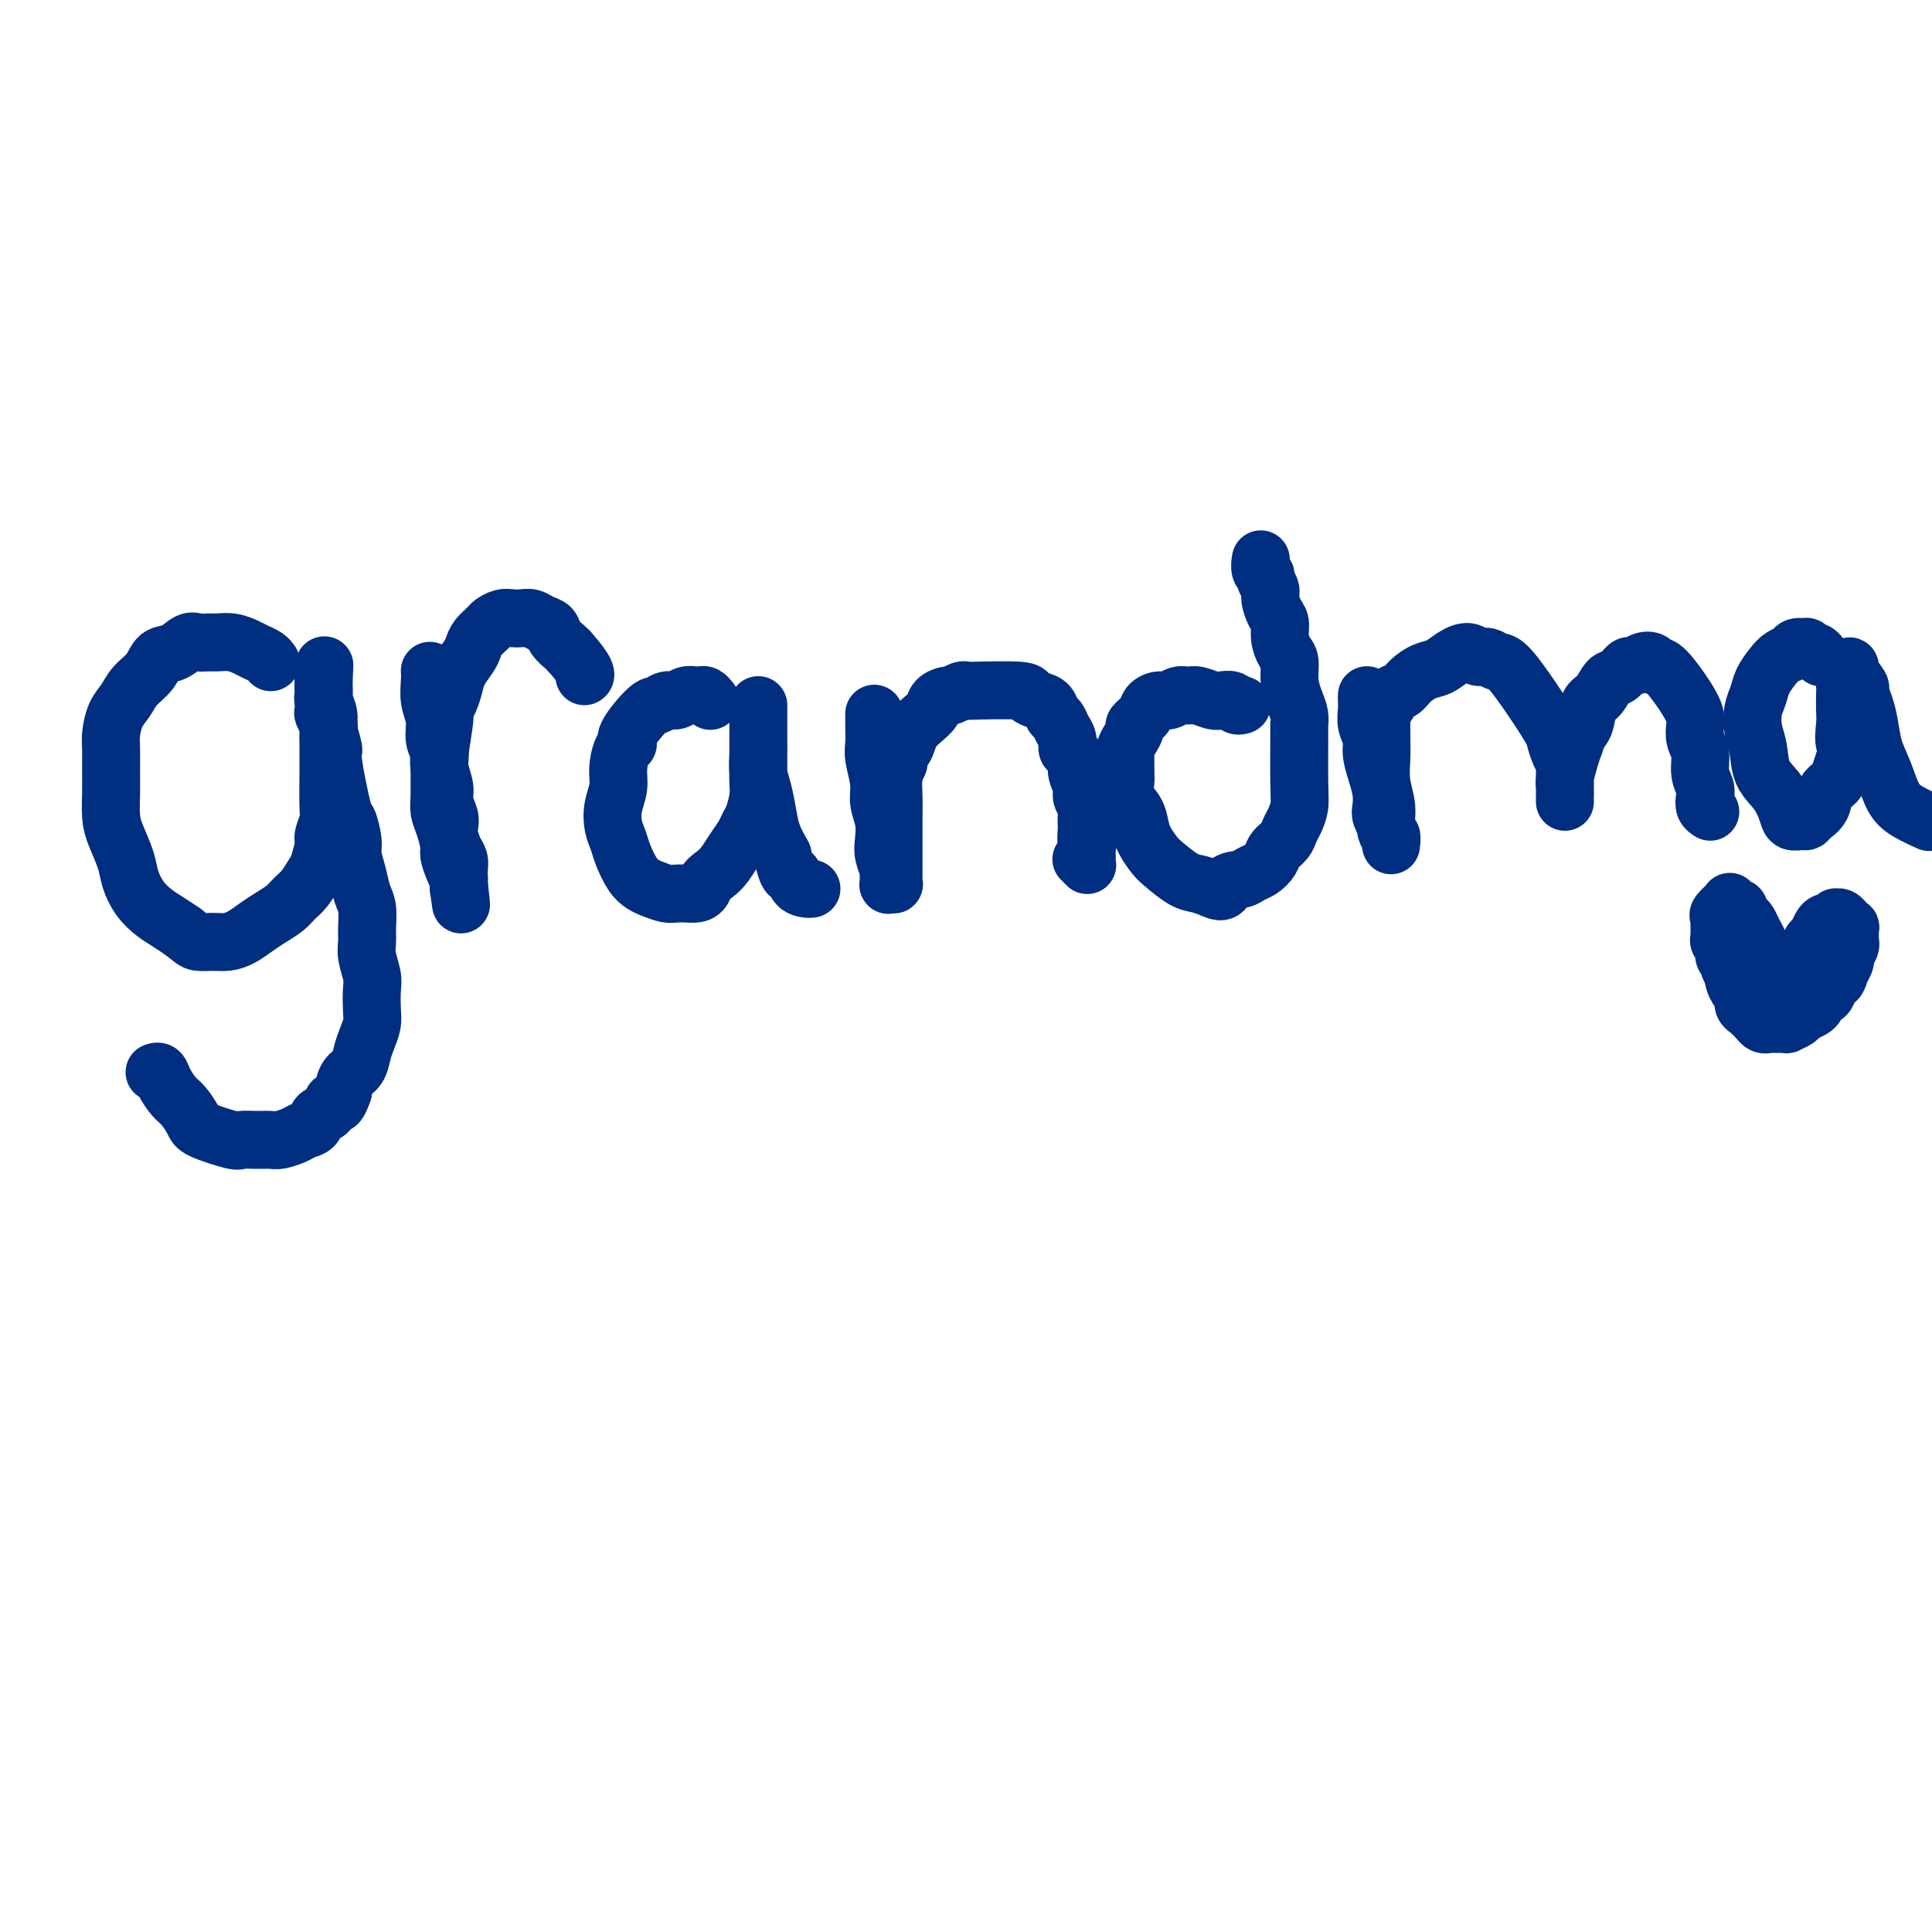 <svg viewBox='0 0 400 400' version='1.1' xmlns='http://www.w3.org/2000/svg' xmlns:xlink='http://www.w3.org/1999/xlink'><g fill='none' stroke='#002E80' stroke-width='12' stroke-linecap='round' stroke-linejoin='round'><path d='M56,137c0.064,0.089 0.128,0.178 0,0c-0.128,-0.178 -0.447,-0.622 -1,-1c-0.553,-0.378 -1.341,-0.690 -2,-1c-0.659,-0.310 -1.188,-0.618 -2,-1c-0.812,-0.382 -1.908,-0.836 -3,-1c-1.092,-0.164 -2.182,-0.037 -3,0c-0.818,0.037 -1.364,-0.017 -2,0c-0.636,0.017 -1.363,0.105 -2,0c-0.637,-0.105 -1.186,-0.401 -2,0c-0.814,0.401 -1.895,1.500 -3,2c-1.105,0.500 -2.236,0.401 -3,1c-0.764,0.599 -1.161,1.897 -2,3c-0.839,1.103 -2.120,2.013 -3,3c-0.880,0.987 -1.360,2.051 -2,3c-0.640,0.949 -1.439,1.782 -2,3c-0.561,1.218 -0.883,2.822 -1,4c-0.117,1.178 -0.029,1.930 0,3c0.029,1.070 0.001,2.456 0,4c-0.001,1.544 0.027,3.245 0,5c-0.027,1.755 -0.107,3.565 0,5c0.107,1.435 0.402,2.496 1,4c0.598,1.504 1.500,3.453 2,5c0.500,1.547 0.598,2.694 1,4c0.402,1.306 1.108,2.773 2,4c0.892,1.227 1.971,2.215 3,3c1.029,0.785 2.008,1.367 3,2c0.992,0.633 1.996,1.316 3,2'/><path d='M38,193c1.928,1.538 2.249,1.884 3,2c0.751,0.116 1.933,0.001 3,0c1.067,-0.001 2.019,0.113 3,0c0.981,-0.113 1.992,-0.453 3,-1c1.008,-0.547 2.013,-1.300 3,-2c0.987,-0.700 1.956,-1.347 3,-2c1.044,-0.653 2.163,-1.314 3,-2c0.837,-0.686 1.391,-1.399 2,-2c0.609,-0.601 1.272,-1.090 2,-2c0.728,-0.910 1.519,-2.240 2,-3c0.481,-0.760 0.651,-0.951 1,-2c0.349,-1.049 0.878,-2.958 1,-4c0.122,-1.042 -0.164,-1.217 0,-2c0.164,-0.783 0.776,-2.172 1,-3c0.224,-0.828 0.060,-1.094 0,-3c-0.060,-1.906 -0.016,-5.451 0,-7c0.016,-1.549 0.004,-1.100 0,-1c-0.004,0.100 -0.000,-0.147 0,-1c0.000,-0.853 -0.004,-2.313 0,-3c0.004,-0.687 0.015,-0.603 0,-1c-0.015,-0.397 -0.057,-1.276 0,-2c0.057,-0.724 0.211,-1.294 0,-2c-0.211,-0.706 -0.789,-1.547 -1,-2c-0.211,-0.453 -0.057,-0.517 0,-1c0.057,-0.483 0.015,-1.386 0,-2c-0.015,-0.614 -0.004,-0.939 0,-1c0.004,-0.061 0.001,0.141 0,0c-0.001,-0.141 -0.000,-0.625 0,-1c0.000,-0.375 0.000,-0.639 0,-1c-0.000,-0.361 -0.000,-0.817 0,-1c0.000,-0.183 0.000,-0.091 0,0'/><path d='M67,141c0.309,-6.257 0.082,-1.900 0,0c-0.082,1.900 -0.018,1.341 0,1c0.018,-0.341 -0.010,-0.466 0,0c0.010,0.466 0.060,1.523 0,2c-0.060,0.477 -0.228,0.374 0,1c0.228,0.626 0.853,1.980 1,3c0.147,1.020 -0.182,1.706 0,3c0.182,1.294 0.876,3.197 1,4c0.124,0.803 -0.321,0.507 0,3c0.321,2.493 1.410,7.776 2,10c0.590,2.224 0.683,1.390 1,2c0.317,0.610 0.859,2.665 1,4c0.141,1.335 -0.120,1.950 0,3c0.120,1.050 0.621,2.536 1,4c0.379,1.464 0.636,2.908 1,4c0.364,1.092 0.833,1.833 1,3c0.167,1.167 0.031,2.762 0,4c-0.031,1.238 0.044,2.120 0,3c-0.044,0.880 -0.207,1.758 0,3c0.207,1.242 0.785,2.850 1,4c0.215,1.150 0.069,1.844 0,3c-0.069,1.156 -0.059,2.775 0,4c0.059,1.225 0.167,2.057 0,3c-0.167,0.943 -0.608,1.999 -1,3c-0.392,1.001 -0.734,1.949 -1,3c-0.266,1.051 -0.456,2.206 -1,3c-0.544,0.794 -1.441,1.227 -2,2c-0.559,0.773 -0.779,1.887 -1,3'/><path d='M71,226c-1.351,4.053 -1.727,2.185 -2,2c-0.273,-0.185 -0.442,1.312 -1,2c-0.558,0.688 -1.504,0.566 -2,1c-0.496,0.434 -0.541,1.423 -1,2c-0.459,0.577 -1.333,0.743 -2,1c-0.667,0.257 -1.128,0.604 -2,1c-0.872,0.396 -2.155,0.840 -3,1c-0.845,0.160 -1.253,0.037 -2,0c-0.747,-0.037 -1.834,0.013 -3,0c-1.166,-0.013 -2.409,-0.091 -3,0c-0.591,0.091 -0.528,0.349 -2,0c-1.472,-0.349 -4.478,-1.304 -6,-2c-1.522,-0.696 -1.559,-1.133 -2,-2c-0.441,-0.867 -1.285,-2.166 -2,-3c-0.715,-0.834 -1.302,-1.204 -2,-2c-0.698,-0.796 -1.507,-2.017 -2,-3c-0.493,-0.983 -0.671,-1.726 -1,-2c-0.329,-0.274 -0.808,-0.078 -1,0c-0.192,0.078 -0.096,0.039 0,0'/><path d='M89,139c-0.000,-0.000 -0.000,-0.000 0,0c0.000,0.000 0.000,0.000 0,0c-0.000,-0.000 -0.000,-0.001 0,0c0.000,0.001 0.000,0.005 0,0c-0.000,-0.005 -0.001,-0.017 0,0c0.001,0.017 0.004,0.065 0,0c-0.004,-0.065 -0.016,-0.243 0,0c0.016,0.243 0.061,0.908 0,2c-0.061,1.092 -0.228,2.612 0,4c0.228,1.388 0.850,2.644 1,4c0.150,1.356 -0.171,2.813 0,4c0.171,1.187 0.834,2.103 1,3c0.166,0.897 -0.166,1.773 0,3c0.166,1.227 0.828,2.803 1,4c0.172,1.197 -0.147,2.015 0,3c0.147,0.985 0.761,2.137 1,3c0.239,0.863 0.102,1.438 0,2c-0.102,0.562 -0.171,1.110 0,2c0.171,0.890 0.582,2.123 1,3c0.418,0.877 0.844,1.397 1,2c0.156,0.603 0.042,1.290 0,2c-0.042,0.710 -0.011,1.444 0,2c0.011,0.556 0.003,0.932 0,1c-0.003,0.068 -0.001,-0.174 0,0c0.001,0.174 0.000,0.764 0,1c-0.000,0.236 -0.000,0.118 0,0'/><path d='M95,184c0.917,6.775 0.208,1.212 0,-1c-0.208,-2.212 0.085,-1.075 0,-1c-0.085,0.075 -0.548,-0.914 -1,-2c-0.452,-1.086 -0.892,-2.271 -1,-3c-0.108,-0.729 0.114,-1.004 0,-2c-0.114,-0.996 -0.566,-2.714 -1,-4c-0.434,-1.286 -0.849,-2.139 -1,-3c-0.151,-0.861 -0.036,-1.730 0,-3c0.036,-1.270 -0.005,-2.941 0,-4c0.005,-1.059 0.057,-1.504 0,-2c-0.057,-0.496 -0.222,-1.042 0,-3c0.222,-1.958 0.832,-5.328 1,-7c0.168,-1.672 -0.106,-1.645 0,-2c0.106,-0.355 0.592,-1.092 1,-2c0.408,-0.908 0.738,-1.986 1,-3c0.262,-1.014 0.455,-1.963 1,-3c0.545,-1.037 1.440,-2.161 2,-3c0.560,-0.839 0.783,-1.391 1,-2c0.217,-0.609 0.428,-1.273 1,-2c0.572,-0.727 1.504,-1.515 2,-2c0.496,-0.485 0.556,-0.667 1,-1c0.444,-0.333 1.273,-0.818 2,-1c0.727,-0.182 1.350,-0.061 2,0c0.650,0.061 1.325,0.060 2,0c0.675,-0.060 1.350,-0.181 2,0c0.650,0.181 1.274,0.665 2,1c0.726,0.335 1.556,0.523 2,1c0.444,0.477 0.504,1.244 1,2c0.496,0.756 1.427,1.502 2,2c0.573,0.498 0.786,0.749 1,1'/><path d='M118,135c1.607,1.774 2.625,3.208 3,4c0.375,0.792 0.107,0.940 0,1c-0.107,0.060 -0.054,0.030 0,0'/><path d='M147,145c0.006,0.008 0.013,0.016 0,0c-0.013,-0.016 -0.044,-0.057 0,0c0.044,0.057 0.164,0.210 0,0c-0.164,-0.210 -0.610,-0.784 -1,-1c-0.390,-0.216 -0.723,-0.073 -1,0c-0.277,0.073 -0.498,0.076 -1,0c-0.502,-0.076 -1.287,-0.231 -2,0c-0.713,0.231 -1.355,0.849 -2,1c-0.645,0.151 -1.293,-0.166 -2,0c-0.707,0.166 -1.474,0.816 -2,1c-0.526,0.184 -0.810,-0.096 -2,1c-1.190,1.096 -3.285,3.570 -4,5c-0.715,1.430 -0.052,1.817 0,2c0.052,0.183 -0.509,0.163 -1,1c-0.491,0.837 -0.913,2.531 -1,4c-0.087,1.469 0.161,2.713 0,4c-0.161,1.287 -0.731,2.617 -1,4c-0.269,1.383 -0.238,2.818 0,4c0.238,1.182 0.681,2.109 1,3c0.319,0.891 0.512,1.745 1,3c0.488,1.255 1.271,2.911 2,4c0.729,1.089 1.405,1.612 2,2c0.595,0.388 1.108,0.640 2,1c0.892,0.360 2.163,0.828 3,1c0.837,0.172 1.239,0.049 2,0c0.761,-0.049 1.880,-0.025 3,0'/><path d='M143,185c2.440,0.265 2.541,-1.073 3,-2c0.459,-0.927 1.275,-1.442 2,-2c0.725,-0.558 1.360,-1.159 2,-2c0.640,-0.841 1.286,-1.922 2,-3c0.714,-1.078 1.498,-2.151 2,-3c0.502,-0.849 0.723,-1.472 1,-2c0.277,-0.528 0.610,-0.960 1,-2c0.390,-1.040 0.837,-2.686 1,-4c0.163,-1.314 0.044,-2.295 0,-3c-0.044,-0.705 -0.012,-1.133 0,-2c0.012,-0.867 0.003,-2.172 0,-3c-0.003,-0.828 -0.001,-1.177 0,-2c0.001,-0.823 0.000,-2.119 0,-3c-0.000,-0.881 -0.000,-1.347 0,-2c0.000,-0.653 0.000,-1.493 0,-2c-0.000,-0.507 -0.000,-0.680 0,-1c0.000,-0.320 0.000,-0.787 0,-1c-0.000,-0.213 -0.000,-0.171 0,0c0.000,0.171 0.000,0.471 0,1c-0.000,0.529 -0.001,1.289 0,2c0.001,0.711 0.003,1.375 0,2c-0.003,0.625 -0.012,1.213 0,2c0.012,0.787 0.044,1.774 0,3c-0.044,1.226 -0.164,2.690 0,4c0.164,1.310 0.611,2.464 1,4c0.389,1.536 0.720,3.452 1,5c0.280,1.548 0.509,2.728 1,4c0.491,1.272 1.246,2.636 2,4'/><path d='M162,177c1.194,5.287 1.679,4.005 2,4c0.321,-0.005 0.478,1.267 1,2c0.522,0.733 1.410,0.928 2,1c0.590,0.072 0.883,0.021 1,0c0.117,-0.021 0.059,-0.010 0,0'/><path d='M181,148c0.000,-0.001 0.000,-0.003 0,0c-0.000,0.003 -0.000,0.010 0,0c0.000,-0.010 0.000,-0.035 0,0c-0.000,0.035 -0.001,0.132 0,0c0.001,-0.132 0.004,-0.493 0,0c-0.004,0.493 -0.016,1.839 0,3c0.016,1.161 0.061,2.137 0,3c-0.061,0.863 -0.226,1.613 0,3c0.226,1.387 0.844,3.409 1,5c0.156,1.591 -0.151,2.749 0,4c0.151,1.251 0.758,2.596 1,4c0.242,1.404 0.118,2.867 0,4c-0.118,1.133 -0.229,1.936 0,3c0.229,1.064 0.797,2.390 1,3c0.203,0.610 0.040,0.504 0,1c-0.040,0.496 0.042,1.594 0,2c-0.042,0.406 -0.207,0.122 0,0c0.207,-0.122 0.788,-0.080 1,0c0.212,0.080 0.057,0.198 0,0c-0.057,-0.198 -0.015,-0.714 0,-1c0.015,-0.286 0.004,-0.344 0,-1c-0.004,-0.656 -0.001,-1.911 0,-3c0.001,-1.089 -0.001,-2.014 0,-3c0.001,-0.986 0.003,-2.035 0,-3c-0.003,-0.965 -0.011,-1.846 0,-3c0.011,-1.154 0.041,-2.580 0,-4c-0.041,-1.420 -0.155,-2.834 0,-4c0.155,-1.166 0.577,-2.083 1,-3'/><path d='M186,158c0.485,-4.451 0.697,-3.079 1,-3c0.303,0.079 0.696,-1.134 1,-2c0.304,-0.866 0.519,-1.385 1,-2c0.481,-0.615 1.227,-1.327 2,-2c0.773,-0.673 1.573,-1.309 2,-2c0.427,-0.691 0.483,-1.439 1,-2c0.517,-0.561 1.496,-0.935 2,-1c0.504,-0.065 0.531,0.178 1,0c0.469,-0.178 1.378,-0.777 2,-1c0.622,-0.223 0.957,-0.071 1,0c0.043,0.071 -0.206,0.059 2,0c2.206,-0.059 6.867,-0.167 9,0c2.133,0.167 1.737,0.607 2,1c0.263,0.393 1.183,0.738 2,1c0.817,0.262 1.529,0.440 2,1c0.471,0.560 0.700,1.502 1,2c0.300,0.498 0.672,0.552 1,1c0.328,0.448 0.614,1.289 1,2c0.386,0.711 0.873,1.292 1,2c0.127,0.708 -0.105,1.544 0,2c0.105,0.456 0.549,0.531 1,1c0.451,0.469 0.909,1.333 1,2c0.091,0.667 -0.186,1.137 0,2c0.186,0.863 0.834,2.119 1,3c0.166,0.881 -0.152,1.388 0,2c0.152,0.612 0.773,1.329 1,2c0.227,0.671 0.061,1.296 0,2c-0.061,0.704 -0.017,1.487 0,2c0.017,0.513 0.009,0.757 0,1'/><path d='M225,172c0.774,3.367 0.207,1.283 0,1c-0.207,-0.283 -0.056,1.234 0,2c0.056,0.766 0.015,0.780 0,1c-0.015,0.220 -0.004,0.648 0,1c0.004,0.352 0.001,0.630 0,1c-0.001,0.370 0.001,0.832 0,1c-0.001,0.168 -0.004,0.041 0,0c0.004,-0.041 0.015,0.003 0,0c-0.015,-0.003 -0.056,-0.052 0,0c0.056,0.052 0.207,0.206 0,0c-0.207,-0.206 -0.774,-0.773 -1,-1c-0.226,-0.227 -0.113,-0.113 0,0'/><path d='M257,146c-0.002,0.001 -0.004,0.001 0,0c0.004,-0.001 0.013,-0.004 0,0c-0.013,0.004 -0.048,0.015 0,0c0.048,-0.015 0.180,-0.056 0,0c-0.180,0.056 -0.671,0.207 -1,0c-0.329,-0.207 -0.497,-0.773 -1,-1c-0.503,-0.227 -1.342,-0.114 -2,0c-0.658,0.114 -1.135,0.231 -2,0c-0.865,-0.231 -2.118,-0.809 -3,-1c-0.882,-0.191 -1.392,0.004 -2,0c-0.608,-0.004 -1.313,-0.205 -2,0c-0.687,0.205 -1.355,0.818 -2,1c-0.645,0.182 -1.268,-0.068 -2,0c-0.732,0.068 -1.572,0.455 -2,1c-0.428,0.545 -0.444,1.248 -1,2c-0.556,0.752 -1.651,1.551 -2,2c-0.349,0.449 0.050,0.547 0,1c-0.050,0.453 -0.549,1.261 -1,2c-0.451,0.739 -0.855,1.408 -1,2c-0.145,0.592 -0.032,1.106 0,2c0.032,0.894 -0.016,2.168 0,3c0.016,0.832 0.097,1.223 0,2c-0.097,0.777 -0.374,1.941 0,3c0.374,1.059 1.397,2.011 2,3c0.603,0.989 0.787,2.013 1,3c0.213,0.987 0.454,1.938 1,3c0.546,1.062 1.395,2.235 2,3c0.605,0.765 0.966,1.123 2,2c1.034,0.877 2.740,2.275 4,3c1.260,0.725 2.074,0.779 3,1c0.926,0.221 1.963,0.611 3,1'/><path d='M251,184c2.689,1.367 2.412,-0.214 3,-1c0.588,-0.786 2.040,-0.777 3,-1c0.960,-0.223 1.427,-0.679 2,-1c0.573,-0.321 1.253,-0.509 2,-1c0.747,-0.491 1.562,-1.285 2,-2c0.438,-0.715 0.499,-1.349 1,-2c0.501,-0.651 1.441,-1.318 2,-2c0.559,-0.682 0.738,-1.378 1,-2c0.262,-0.622 0.606,-1.170 1,-2c0.394,-0.830 0.838,-1.940 1,-3c0.162,-1.060 0.041,-2.068 0,-5c-0.041,-2.932 -0.001,-7.788 0,-10c0.001,-2.212 -0.038,-1.779 0,-2c0.038,-0.221 0.151,-1.094 0,-2c-0.151,-0.906 -0.566,-1.845 -1,-3c-0.434,-1.155 -0.886,-2.526 -1,-4c-0.114,-1.474 0.110,-3.051 0,-4c-0.110,-0.949 -0.555,-1.269 -1,-2c-0.445,-0.731 -0.889,-1.872 -1,-3c-0.111,-1.128 0.110,-2.242 0,-3c-0.110,-0.758 -0.550,-1.159 -1,-2c-0.450,-0.841 -0.909,-2.122 -1,-3c-0.091,-0.878 0.186,-1.353 0,-2c-0.186,-0.647 -0.834,-1.466 -1,-2c-0.166,-0.534 0.152,-0.784 0,-1c-0.152,-0.216 -0.773,-0.398 -1,-1c-0.227,-0.602 -0.061,-1.626 0,-2c0.061,-0.374 0.016,-0.100 0,0c-0.016,0.100 -0.004,0.027 0,0c0.004,-0.027 0.001,-0.008 0,0c-0.001,0.008 -0.001,0.004 0,0'/><path d='M283,144c0.000,-0.000 0.000,-0.001 0,0c-0.000,0.001 -0.000,0.003 0,0c0.000,-0.003 0.000,-0.010 0,0c-0.000,0.010 -0.001,0.036 0,0c0.001,-0.036 0.004,-0.134 0,0c-0.004,0.134 -0.016,0.499 0,1c0.016,0.501 0.060,1.137 0,2c-0.060,0.863 -0.223,1.953 0,3c0.223,1.047 0.830,2.052 1,3c0.170,0.948 -0.099,1.839 0,3c0.099,1.161 0.567,2.591 1,4c0.433,1.409 0.833,2.796 1,4c0.167,1.204 0.101,2.225 0,3c-0.101,0.775 -0.237,1.303 0,2c0.237,0.697 0.848,1.565 1,2c0.152,0.435 -0.156,0.439 0,1c0.156,0.561 0.775,1.678 1,2c0.225,0.322 0.056,-0.153 0,0c-0.056,0.153 0.000,0.934 0,1c-0.000,0.066 -0.056,-0.582 0,-1c0.056,-0.418 0.225,-0.607 0,-1c-0.225,-0.393 -0.845,-0.989 -1,-2c-0.155,-1.011 0.155,-2.437 0,-4c-0.155,-1.563 -0.773,-3.264 -1,-5c-0.227,-1.736 -0.061,-3.506 0,-5c0.061,-1.494 0.017,-2.713 0,-4c-0.017,-1.287 -0.009,-2.644 0,-4'/><path d='M286,149c-0.117,-4.435 0.590,-3.024 1,-3c0.410,0.024 0.521,-1.341 1,-2c0.479,-0.659 1.324,-0.614 2,-1c0.676,-0.386 1.182,-1.205 2,-2c0.818,-0.795 1.948,-1.568 3,-2c1.052,-0.432 2.025,-0.523 3,-1c0.975,-0.477 1.952,-1.339 3,-2c1.048,-0.661 2.166,-1.121 3,-1c0.834,0.121 1.383,0.823 2,1c0.617,0.177 1.303,-0.172 2,0c0.697,0.172 1.405,0.865 2,1c0.595,0.135 1.077,-0.287 3,2c1.923,2.287 5.286,7.284 7,10c1.714,2.716 1.780,3.151 2,4c0.220,0.849 0.595,2.111 1,3c0.405,0.889 0.841,1.404 1,2c0.159,0.596 0.043,1.273 0,2c-0.043,0.727 -0.011,1.506 0,2c0.011,0.494 0.003,0.705 0,1c-0.003,0.295 -0.001,0.675 0,1c0.001,0.325 -0.001,0.594 0,1c0.001,0.406 0.003,0.947 0,1c-0.003,0.053 -0.012,-0.384 0,-1c0.012,-0.616 0.044,-1.413 0,-2c-0.044,-0.587 -0.166,-0.966 0,-2c0.166,-1.034 0.619,-2.724 1,-4c0.381,-1.276 0.691,-2.138 1,-3'/><path d='M326,154c0.727,-2.540 1.545,-2.889 2,-4c0.455,-1.111 0.545,-2.985 1,-4c0.455,-1.015 1.273,-1.171 2,-2c0.727,-0.829 1.363,-2.331 2,-3c0.637,-0.669 1.273,-0.506 2,-1c0.727,-0.494 1.543,-1.645 2,-2c0.457,-0.355 0.556,0.084 1,0c0.444,-0.084 1.233,-0.693 2,-1c0.767,-0.307 1.512,-0.312 2,0c0.488,0.312 0.718,0.940 1,1c0.282,0.060 0.615,-0.449 2,1c1.385,1.449 3.820,4.856 5,7c1.180,2.144 1.104,3.025 1,4c-0.104,0.975 -0.238,2.043 0,3c0.238,0.957 0.847,1.804 1,3c0.153,1.196 -0.151,2.741 0,4c0.151,1.259 0.759,2.232 1,3c0.241,0.768 0.117,1.330 0,2c-0.117,0.670 -0.227,1.448 0,2c0.227,0.552 0.792,0.879 1,1c0.208,0.121 0.059,0.034 0,0c-0.059,-0.034 -0.030,-0.017 0,0'/><path d='M377,136c-0.025,-0.033 -0.049,-0.065 0,0c0.049,0.065 0.173,0.228 0,0c-0.173,-0.228 -0.642,-0.847 -1,-1c-0.358,-0.153 -0.606,0.158 -1,0c-0.394,-0.158 -0.935,-0.786 -1,-1c-0.065,-0.214 0.345,-0.014 0,0c-0.345,0.014 -1.444,-0.159 -2,0c-0.556,0.159 -0.568,0.651 -1,1c-0.432,0.349 -1.282,0.557 -2,1c-0.718,0.443 -1.304,1.122 -2,2c-0.696,0.878 -1.504,1.955 -2,3c-0.496,1.045 -0.682,2.057 -1,3c-0.318,0.943 -0.769,1.816 -1,3c-0.231,1.184 -0.241,2.680 0,4c0.241,1.320 0.732,2.463 1,4c0.268,1.537 0.313,3.470 1,5c0.687,1.530 2.016,2.659 3,4c0.984,1.341 1.625,2.893 2,4c0.375,1.107 0.486,1.770 1,2c0.514,0.230 1.432,0.028 2,0c0.568,-0.028 0.786,0.120 1,0c0.214,-0.120 0.425,-0.507 1,-1c0.575,-0.493 1.516,-1.094 2,-2c0.484,-0.906 0.511,-2.119 1,-3c0.489,-0.881 1.439,-1.429 2,-2c0.561,-0.571 0.732,-1.163 1,-2c0.268,-0.837 0.634,-1.918 1,-3'/><path d='M382,157c1.392,-2.485 0.373,-2.199 0,-3c-0.373,-0.801 -0.101,-2.690 0,-4c0.101,-1.310 0.031,-2.040 0,-3c-0.031,-0.960 -0.023,-2.151 0,-3c0.023,-0.849 0.059,-1.356 0,-2c-0.059,-0.644 -0.214,-1.426 0,-2c0.214,-0.574 0.797,-0.942 1,-1c0.203,-0.058 0.025,0.192 0,0c-0.025,-0.192 0.101,-0.828 0,-1c-0.101,-0.172 -0.430,0.119 0,1c0.430,0.881 1.620,2.352 2,3c0.380,0.648 -0.050,0.471 0,1c0.050,0.529 0.579,1.762 1,3c0.421,1.238 0.733,2.481 1,4c0.267,1.519 0.489,3.315 1,5c0.511,1.685 1.311,3.261 2,5c0.689,1.739 1.267,3.641 2,5c0.733,1.359 1.620,2.173 3,3c1.380,0.827 3.251,1.665 4,2c0.749,0.335 0.374,0.168 0,0'/><path d='M372,203c0.002,0.007 0.005,0.014 0,0c-0.005,-0.014 -0.016,-0.048 0,0c0.016,0.048 0.060,0.179 0,0c-0.060,-0.179 -0.223,-0.668 0,-1c0.223,-0.332 0.833,-0.508 1,-1c0.167,-0.492 -0.110,-1.301 0,-2c0.110,-0.699 0.607,-1.287 1,-2c0.393,-0.713 0.682,-1.549 1,-2c0.318,-0.451 0.663,-0.517 1,-1c0.337,-0.483 0.664,-1.383 1,-2c0.336,-0.617 0.681,-0.951 1,-1c0.319,-0.049 0.611,0.187 1,0c0.389,-0.187 0.874,-0.797 1,-1c0.126,-0.203 -0.106,0.003 0,0c0.106,-0.003 0.550,-0.213 1,0c0.450,0.213 0.905,0.848 1,1c0.095,0.152 -0.171,-0.180 0,0c0.171,0.180 0.779,0.873 1,1c0.221,0.127 0.055,-0.313 0,0c-0.055,0.313 -0.000,1.378 0,2c0.000,0.622 -0.055,0.799 0,1c0.055,0.201 0.221,0.425 0,1c-0.221,0.575 -0.829,1.501 -1,2c-0.171,0.499 0.094,0.571 0,1c-0.094,0.429 -0.547,1.214 -1,2'/><path d='M381,201c-0.488,1.818 -0.709,1.863 -1,2c-0.291,0.137 -0.652,0.365 -1,1c-0.348,0.635 -0.684,1.676 -1,2c-0.316,0.324 -0.614,-0.068 -1,0c-0.386,0.068 -0.862,0.595 -1,1c-0.138,0.405 0.060,0.687 0,1c-0.060,0.313 -0.379,0.658 -1,1c-0.621,0.342 -1.543,0.680 -2,1c-0.457,0.320 -0.447,0.622 -1,1c-0.553,0.378 -1.669,0.833 -2,1c-0.331,0.167 0.122,0.045 0,0c-0.122,-0.045 -0.820,-0.012 -1,0c-0.180,0.012 0.158,0.003 0,0c-0.158,-0.003 -0.812,-0.001 -1,0c-0.188,0.001 0.091,0.001 0,0c-0.091,-0.001 -0.550,-0.004 -1,0c-0.450,0.004 -0.890,0.016 -1,0c-0.110,-0.016 0.110,-0.061 0,0c-0.110,0.061 -0.550,0.228 -1,0c-0.450,-0.228 -0.909,-0.850 -1,-1c-0.091,-0.150 0.187,0.170 0,0c-0.187,-0.170 -0.839,-0.832 -1,-1c-0.161,-0.168 0.168,0.158 0,0c-0.168,-0.158 -0.832,-0.801 -1,-1c-0.168,-0.199 0.162,0.045 0,0c-0.162,-0.045 -0.814,-0.379 -1,-1c-0.186,-0.621 0.094,-1.527 0,-2c-0.094,-0.473 -0.564,-0.512 -1,-1c-0.436,-0.488 -0.839,-1.425 -1,-2c-0.161,-0.575 -0.081,-0.787 0,-1'/><path d='M359,202c-0.863,-1.638 -1.020,-1.734 -1,-2c0.020,-0.266 0.215,-0.701 0,-1c-0.215,-0.299 -0.842,-0.461 -1,-1c-0.158,-0.539 0.154,-1.454 0,-2c-0.154,-0.546 -0.773,-0.724 -1,-1c-0.227,-0.276 -0.060,-0.652 0,-1c0.060,-0.348 0.014,-0.670 0,-1c-0.014,-0.330 0.004,-0.670 0,-1c-0.004,-0.330 -0.030,-0.650 0,-1c0.030,-0.350 0.116,-0.731 0,-1c-0.116,-0.269 -0.433,-0.427 0,-1c0.433,-0.573 1.618,-1.562 2,-2c0.382,-0.438 -0.038,-0.324 0,0c0.038,0.324 0.535,0.860 1,1c0.465,0.140 0.898,-0.114 1,0c0.102,0.114 -0.126,0.598 0,1c0.126,0.402 0.607,0.722 1,1c0.393,0.278 0.698,0.512 1,1c0.302,0.488 0.602,1.229 1,2c0.398,0.771 0.895,1.573 1,2c0.105,0.427 -0.182,0.479 0,1c0.182,0.521 0.832,1.511 1,2c0.168,0.489 -0.147,0.478 0,1c0.147,0.522 0.756,1.578 1,2c0.244,0.422 0.122,0.211 0,0'/></g>
</svg>